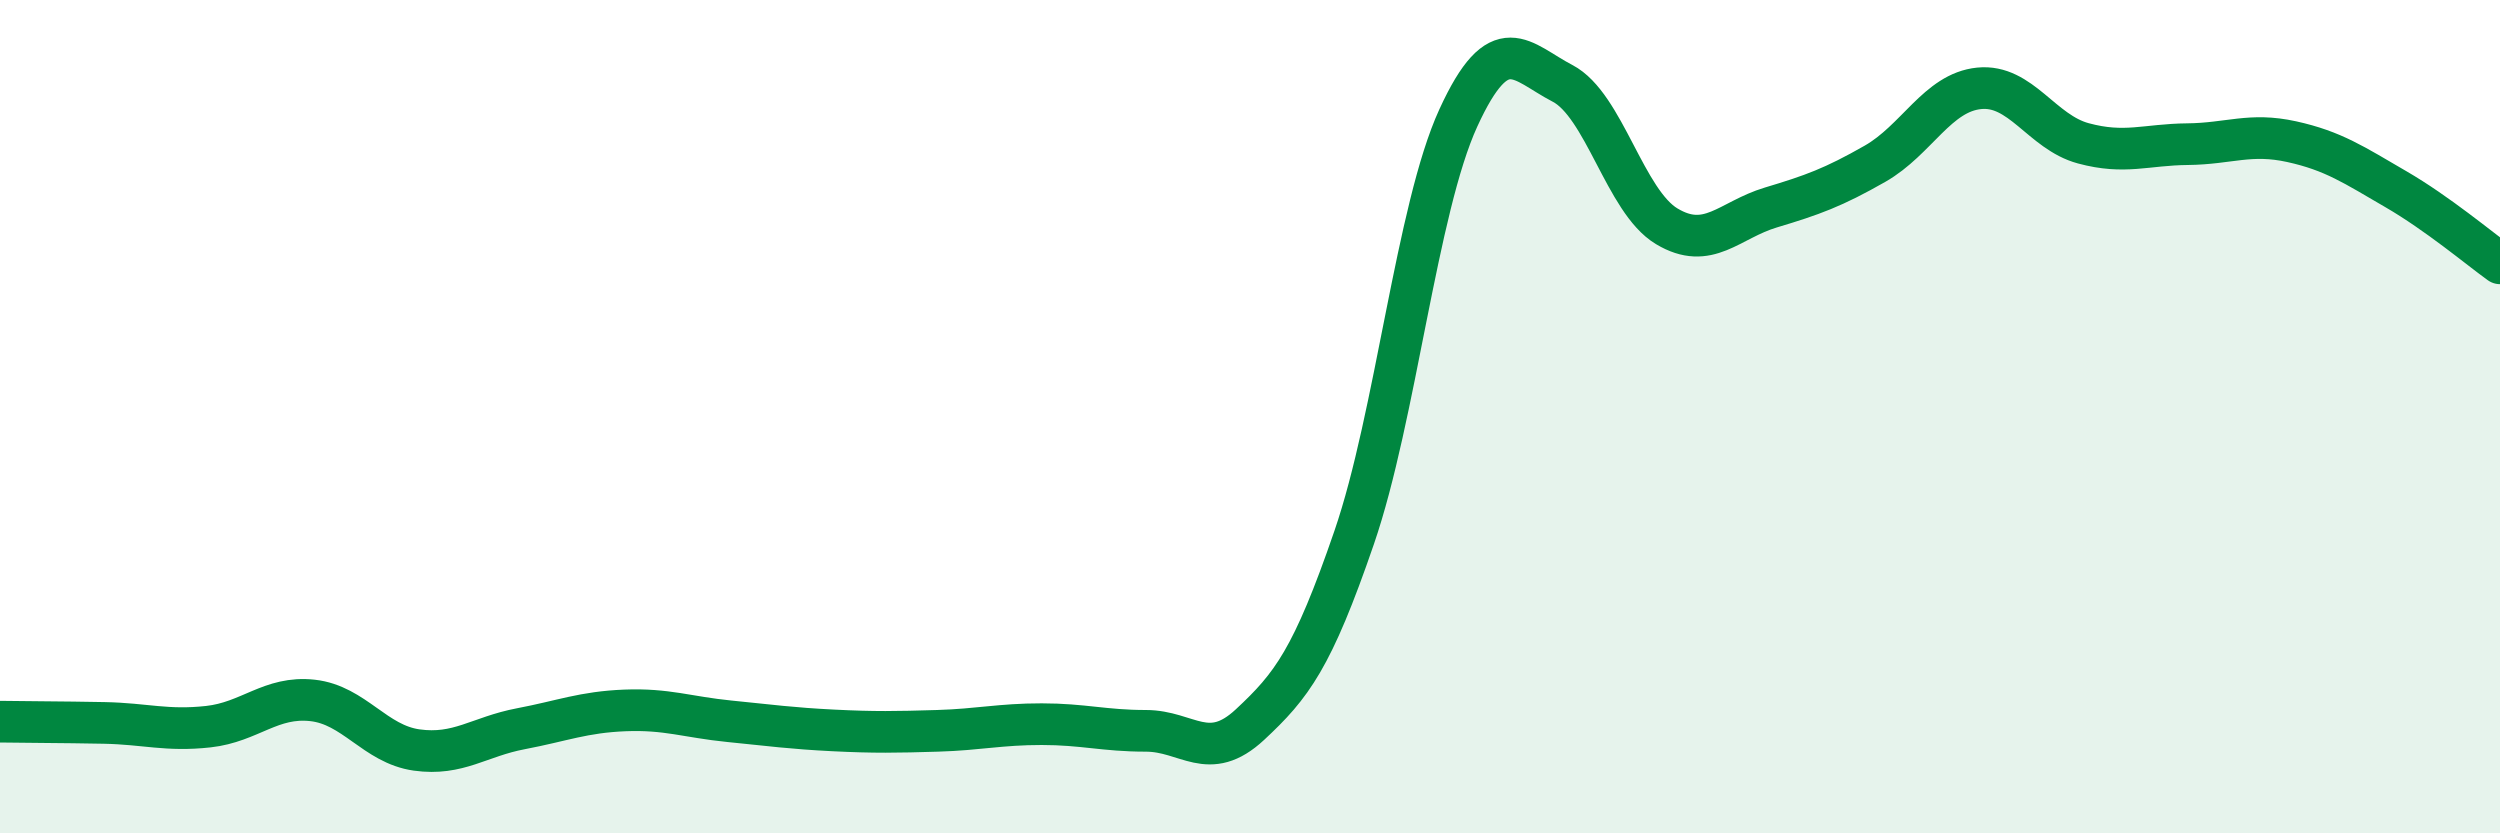 
    <svg width="60" height="20" viewBox="0 0 60 20" xmlns="http://www.w3.org/2000/svg">
      <path
        d="M 0,17.32 C 0.5,17.33 1.5,17.33 2.5,17.35 C 3.5,17.37 4,17.55 5,17.44 C 6,17.33 6.5,16.7 7.5,16.81 C 8.5,16.92 9,17.86 10,18 C 11,18.14 11.5,17.68 12.5,17.49 C 13.5,17.3 14,17.09 15,17.05 C 16,17.01 16.5,17.21 17.5,17.31 C 18.5,17.41 19,17.48 20,17.53 C 21,17.58 21.5,17.57 22.5,17.54 C 23.5,17.51 24,17.38 25,17.38 C 26,17.38 26.5,17.54 27.5,17.54 C 28.5,17.54 29,18.32 30,17.39 C 31,16.46 31.5,15.81 32.5,12.9 C 33.5,9.99 34,5.01 35,2.83 C 36,0.65 36.5,1.48 37.5,2 C 38.5,2.52 39,4.83 40,5.43 C 41,6.03 41.5,5.28 42.5,4.98 C 43.5,4.68 44,4.5 45,3.93 C 46,3.36 46.5,2.22 47.5,2.12 C 48.5,2.02 49,3.17 50,3.44 C 51,3.71 51.5,3.47 52.5,3.46 C 53.5,3.45 54,3.18 55,3.4 C 56,3.62 56.5,3.96 57.5,4.54 C 58.5,5.12 59.5,5.96 60,6.32L60 20L0 20Z"
        fill="#008740"
        opacity="0.1"
        stroke-linecap="round"
        stroke-linejoin="round"
      />
      <path
        d="M 0,17.32 C 0.5,17.33 1.5,17.33 2.5,17.35 C 3.5,17.37 4,17.55 5,17.44 C 6,17.33 6.5,16.7 7.5,16.81 C 8.5,16.92 9,17.86 10,18 C 11,18.14 11.5,17.68 12.5,17.49 C 13.5,17.3 14,17.09 15,17.05 C 16,17.01 16.5,17.21 17.5,17.31 C 18.5,17.41 19,17.48 20,17.53 C 21,17.58 21.5,17.57 22.5,17.54 C 23.5,17.51 24,17.38 25,17.38 C 26,17.38 26.5,17.54 27.5,17.54 C 28.5,17.54 29,18.32 30,17.39 C 31,16.46 31.5,15.81 32.5,12.9 C 33.5,9.99 34,5.01 35,2.83 C 36,0.65 36.5,1.48 37.5,2 C 38.5,2.52 39,4.83 40,5.43 C 41,6.03 41.5,5.28 42.5,4.98 C 43.5,4.68 44,4.5 45,3.93 C 46,3.36 46.5,2.22 47.5,2.12 C 48.5,2.02 49,3.17 50,3.44 C 51,3.71 51.5,3.47 52.5,3.46 C 53.5,3.45 54,3.18 55,3.4 C 56,3.62 56.5,3.96 57.5,4.54 C 58.5,5.12 59.5,5.96 60,6.32"
        stroke="#008740"
        stroke-width="1"
        fill="none"
        stroke-linecap="round"
        stroke-linejoin="round"
      />
    </svg>
  